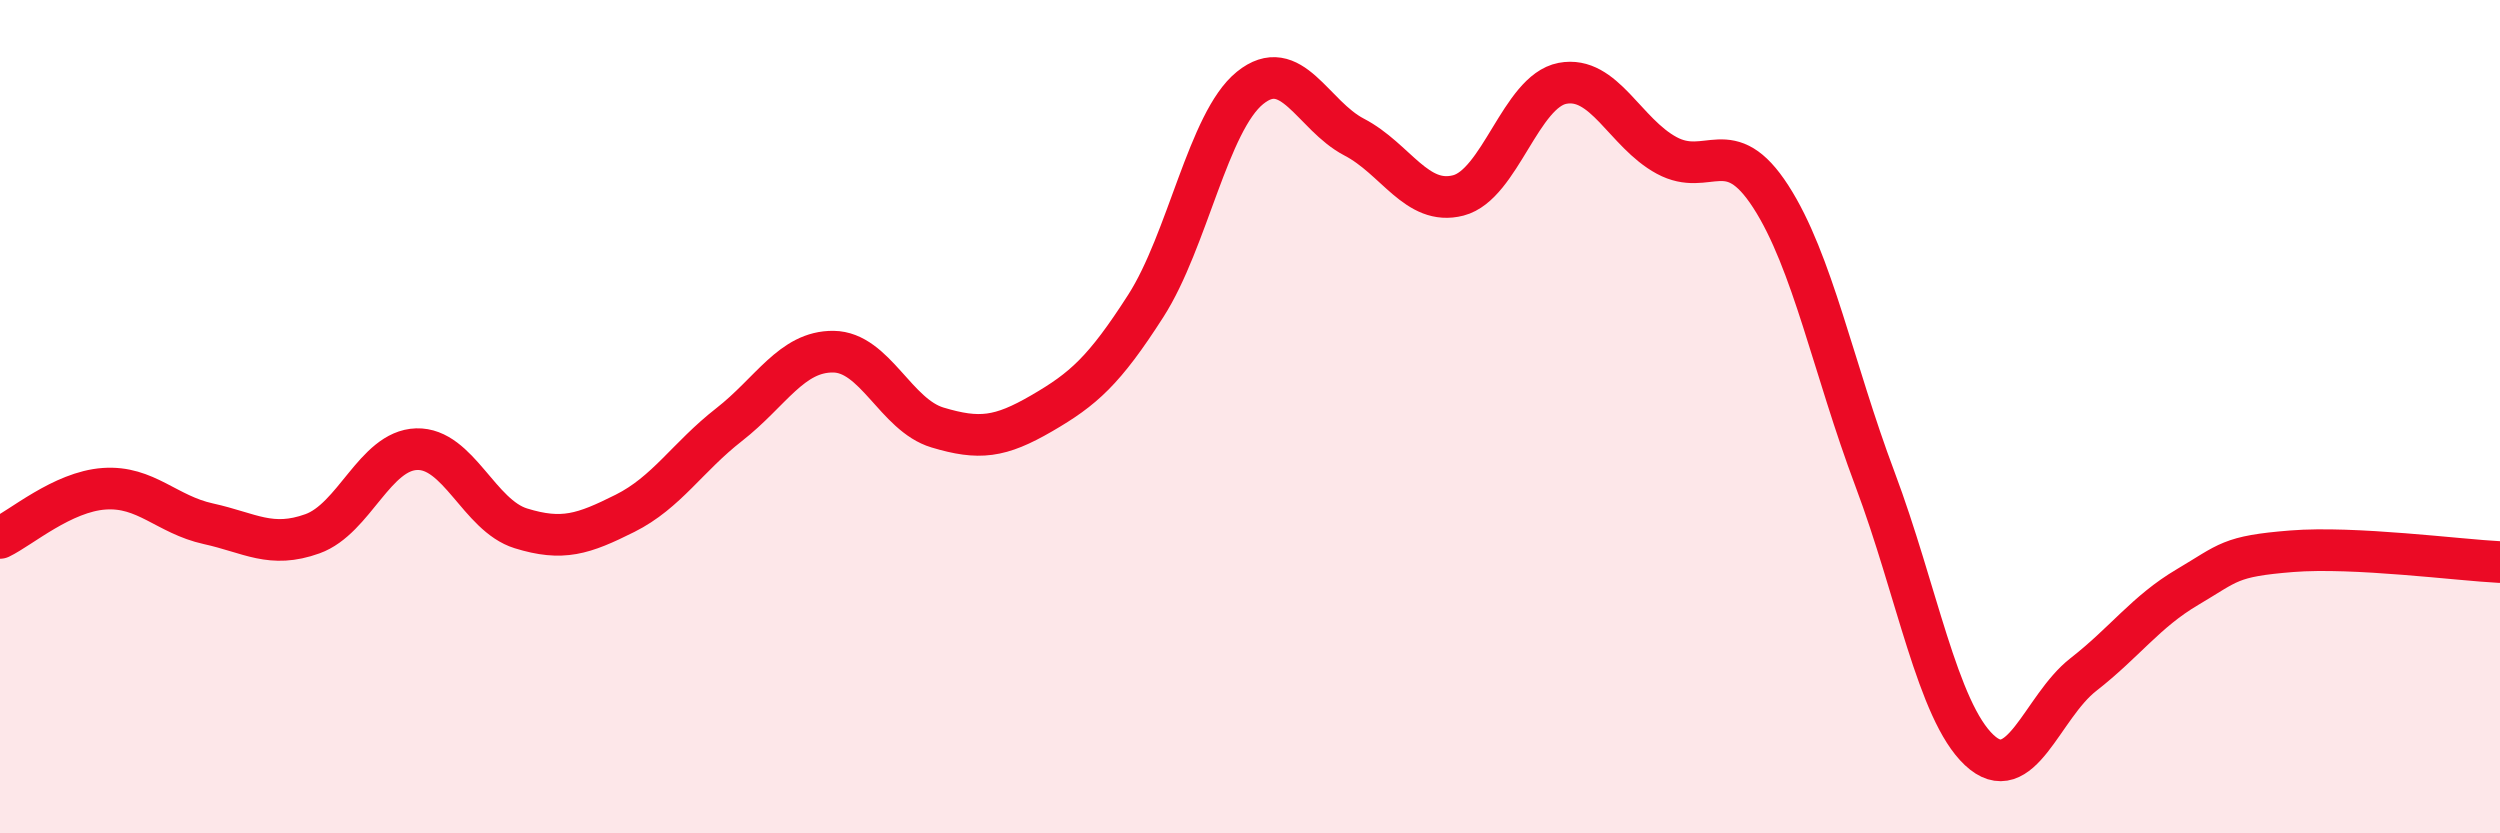 
    <svg width="60" height="20" viewBox="0 0 60 20" xmlns="http://www.w3.org/2000/svg">
      <path
        d="M 0,12.91 C 0.5,12.67 1.5,11.8 2.5,11.73 C 3.5,11.66 4,12.35 5,12.57 C 6,12.79 6.5,13.17 7.5,12.81 C 8.5,12.45 9,10.81 10,10.78 C 11,10.75 11.5,12.37 12.5,12.68 C 13.5,12.99 14,12.82 15,12.32 C 16,11.82 16.5,10.97 17.5,10.19 C 18.5,9.41 19,8.43 20,8.44 C 21,8.45 21.5,9.96 22.5,10.26 C 23.5,10.56 24,10.5 25,9.92 C 26,9.34 26.5,8.9 27.5,7.34 C 28.5,5.78 29,2.92 30,2.11 C 31,1.3 31.5,2.77 32.5,3.29 C 33.5,3.81 34,4.95 35,4.69 C 36,4.43 36.5,2.19 37.5,2 C 38.5,1.81 39,3.19 40,3.73 C 41,4.27 41.5,3.17 42.5,4.72 C 43.5,6.27 44,8.84 45,11.5 C 46,14.16 46.5,17.06 47.5,18 C 48.5,18.94 49,16.97 50,16.19 C 51,15.41 51.5,14.68 52.5,14.09 C 53.5,13.5 53.5,13.35 55,13.23 C 56.5,13.11 59,13.44 60,13.49L60 20L0 20Z"
        fill="#EB0A25"
        opacity="0.1"
        stroke-linecap="round"
        stroke-linejoin="round"
      />
      <path
        d="M 0,12.91 C 0.5,12.67 1.5,11.8 2.5,11.73 C 3.5,11.66 4,12.35 5,12.57 C 6,12.79 6.5,13.17 7.5,12.81 C 8.5,12.45 9,10.81 10,10.78 C 11,10.75 11.5,12.37 12.5,12.68 C 13.5,12.99 14,12.82 15,12.32 C 16,11.82 16.5,10.97 17.5,10.19 C 18.5,9.41 19,8.43 20,8.44 C 21,8.45 21.5,9.96 22.5,10.26 C 23.5,10.56 24,10.5 25,9.92 C 26,9.34 26.5,8.9 27.5,7.34 C 28.5,5.78 29,2.92 30,2.11 C 31,1.3 31.5,2.77 32.5,3.29 C 33.5,3.81 34,4.95 35,4.69 C 36,4.43 36.5,2.19 37.5,2 C 38.5,1.81 39,3.19 40,3.73 C 41,4.27 41.5,3.17 42.5,4.72 C 43.5,6.27 44,8.84 45,11.5 C 46,14.16 46.5,17.06 47.5,18 C 48.5,18.94 49,16.97 50,16.19 C 51,15.41 51.5,14.68 52.5,14.09 C 53.5,13.5 53.5,13.35 55,13.23 C 56.5,13.11 59,13.44 60,13.49"
        stroke="#EB0A25"
        stroke-width="1"
        fill="none"
        stroke-linecap="round"
        stroke-linejoin="round"
      />
    </svg>
  